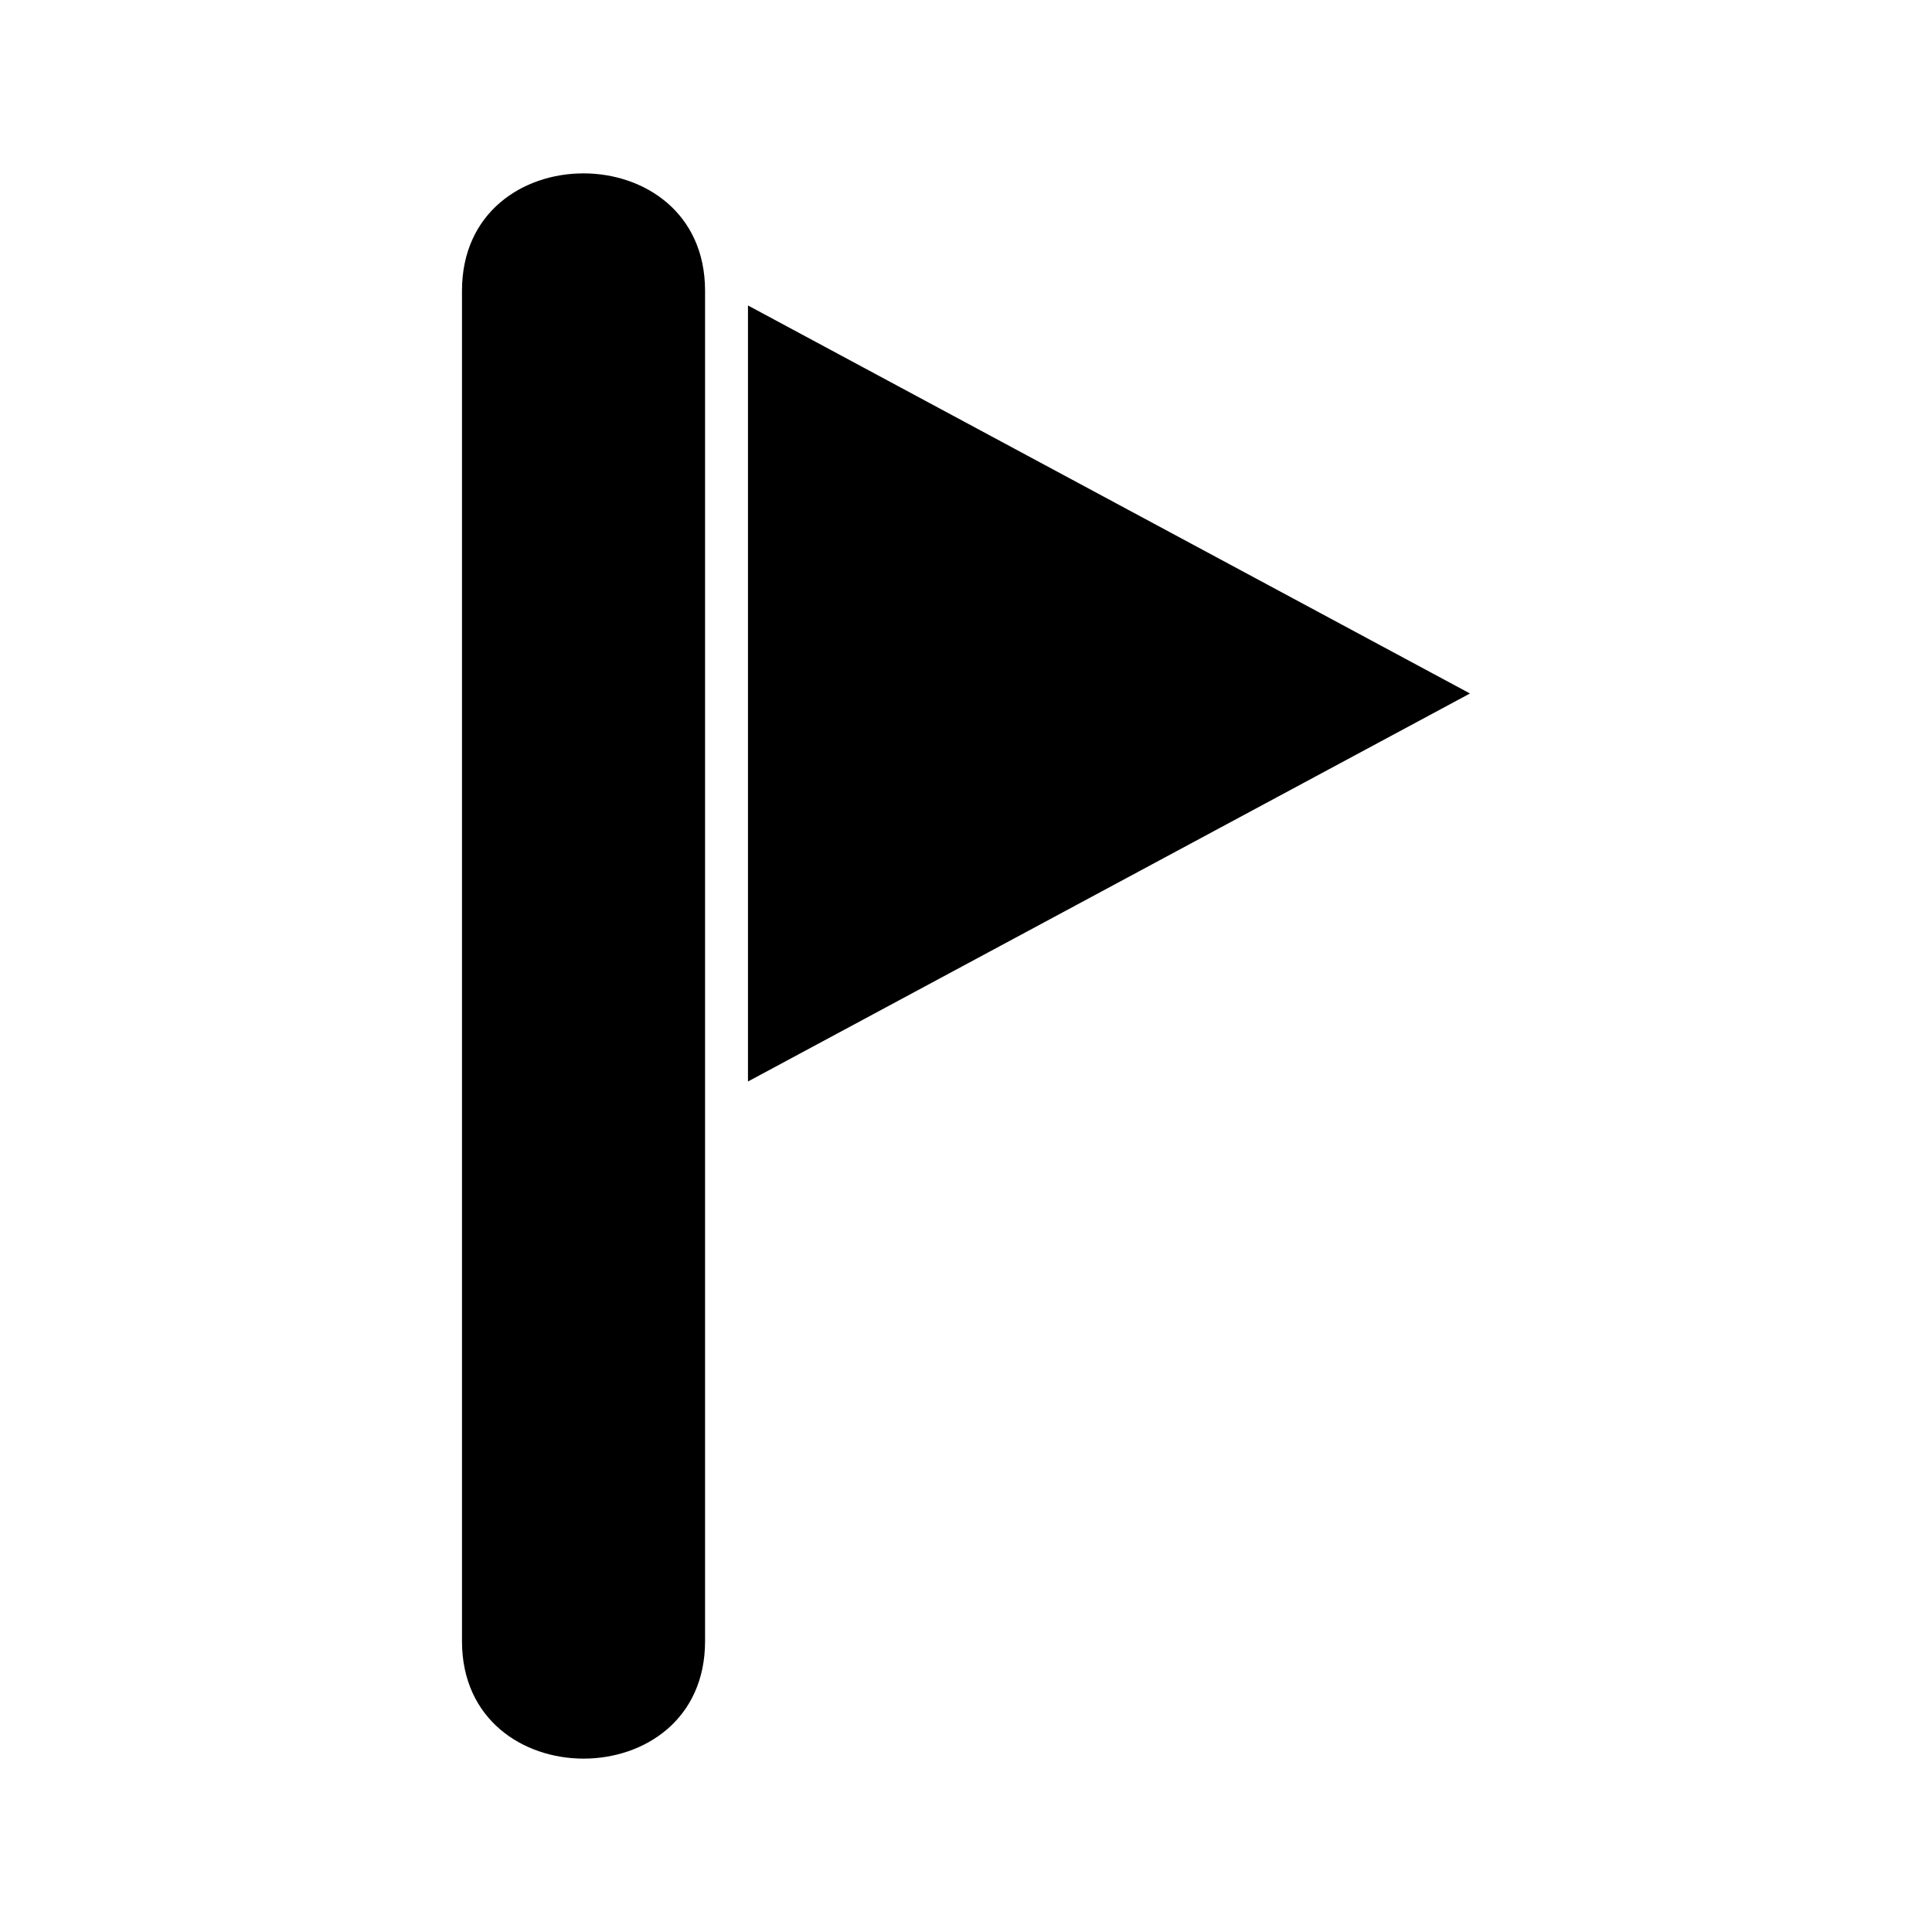 <?xml version="1.0" encoding="UTF-8"?>
<!-- Uploaded to: ICON Repo, www.svgrepo.com, Generator: ICON Repo Mixer Tools -->
<svg fill="#000000" width="800px" height="800px" version="1.1" viewBox="144 144 512 512" xmlns="http://www.w3.org/2000/svg">
 <g>
  <path d="m266.43 221.06v357.88c0 41.449 64.418 41.52 64.418 0v-357.88c0-41.449-64.418-41.52-64.418 0z"/>
  <path d="m342.22 224.95v205.66l191.34-102.83z"/>
 </g>
</svg>
